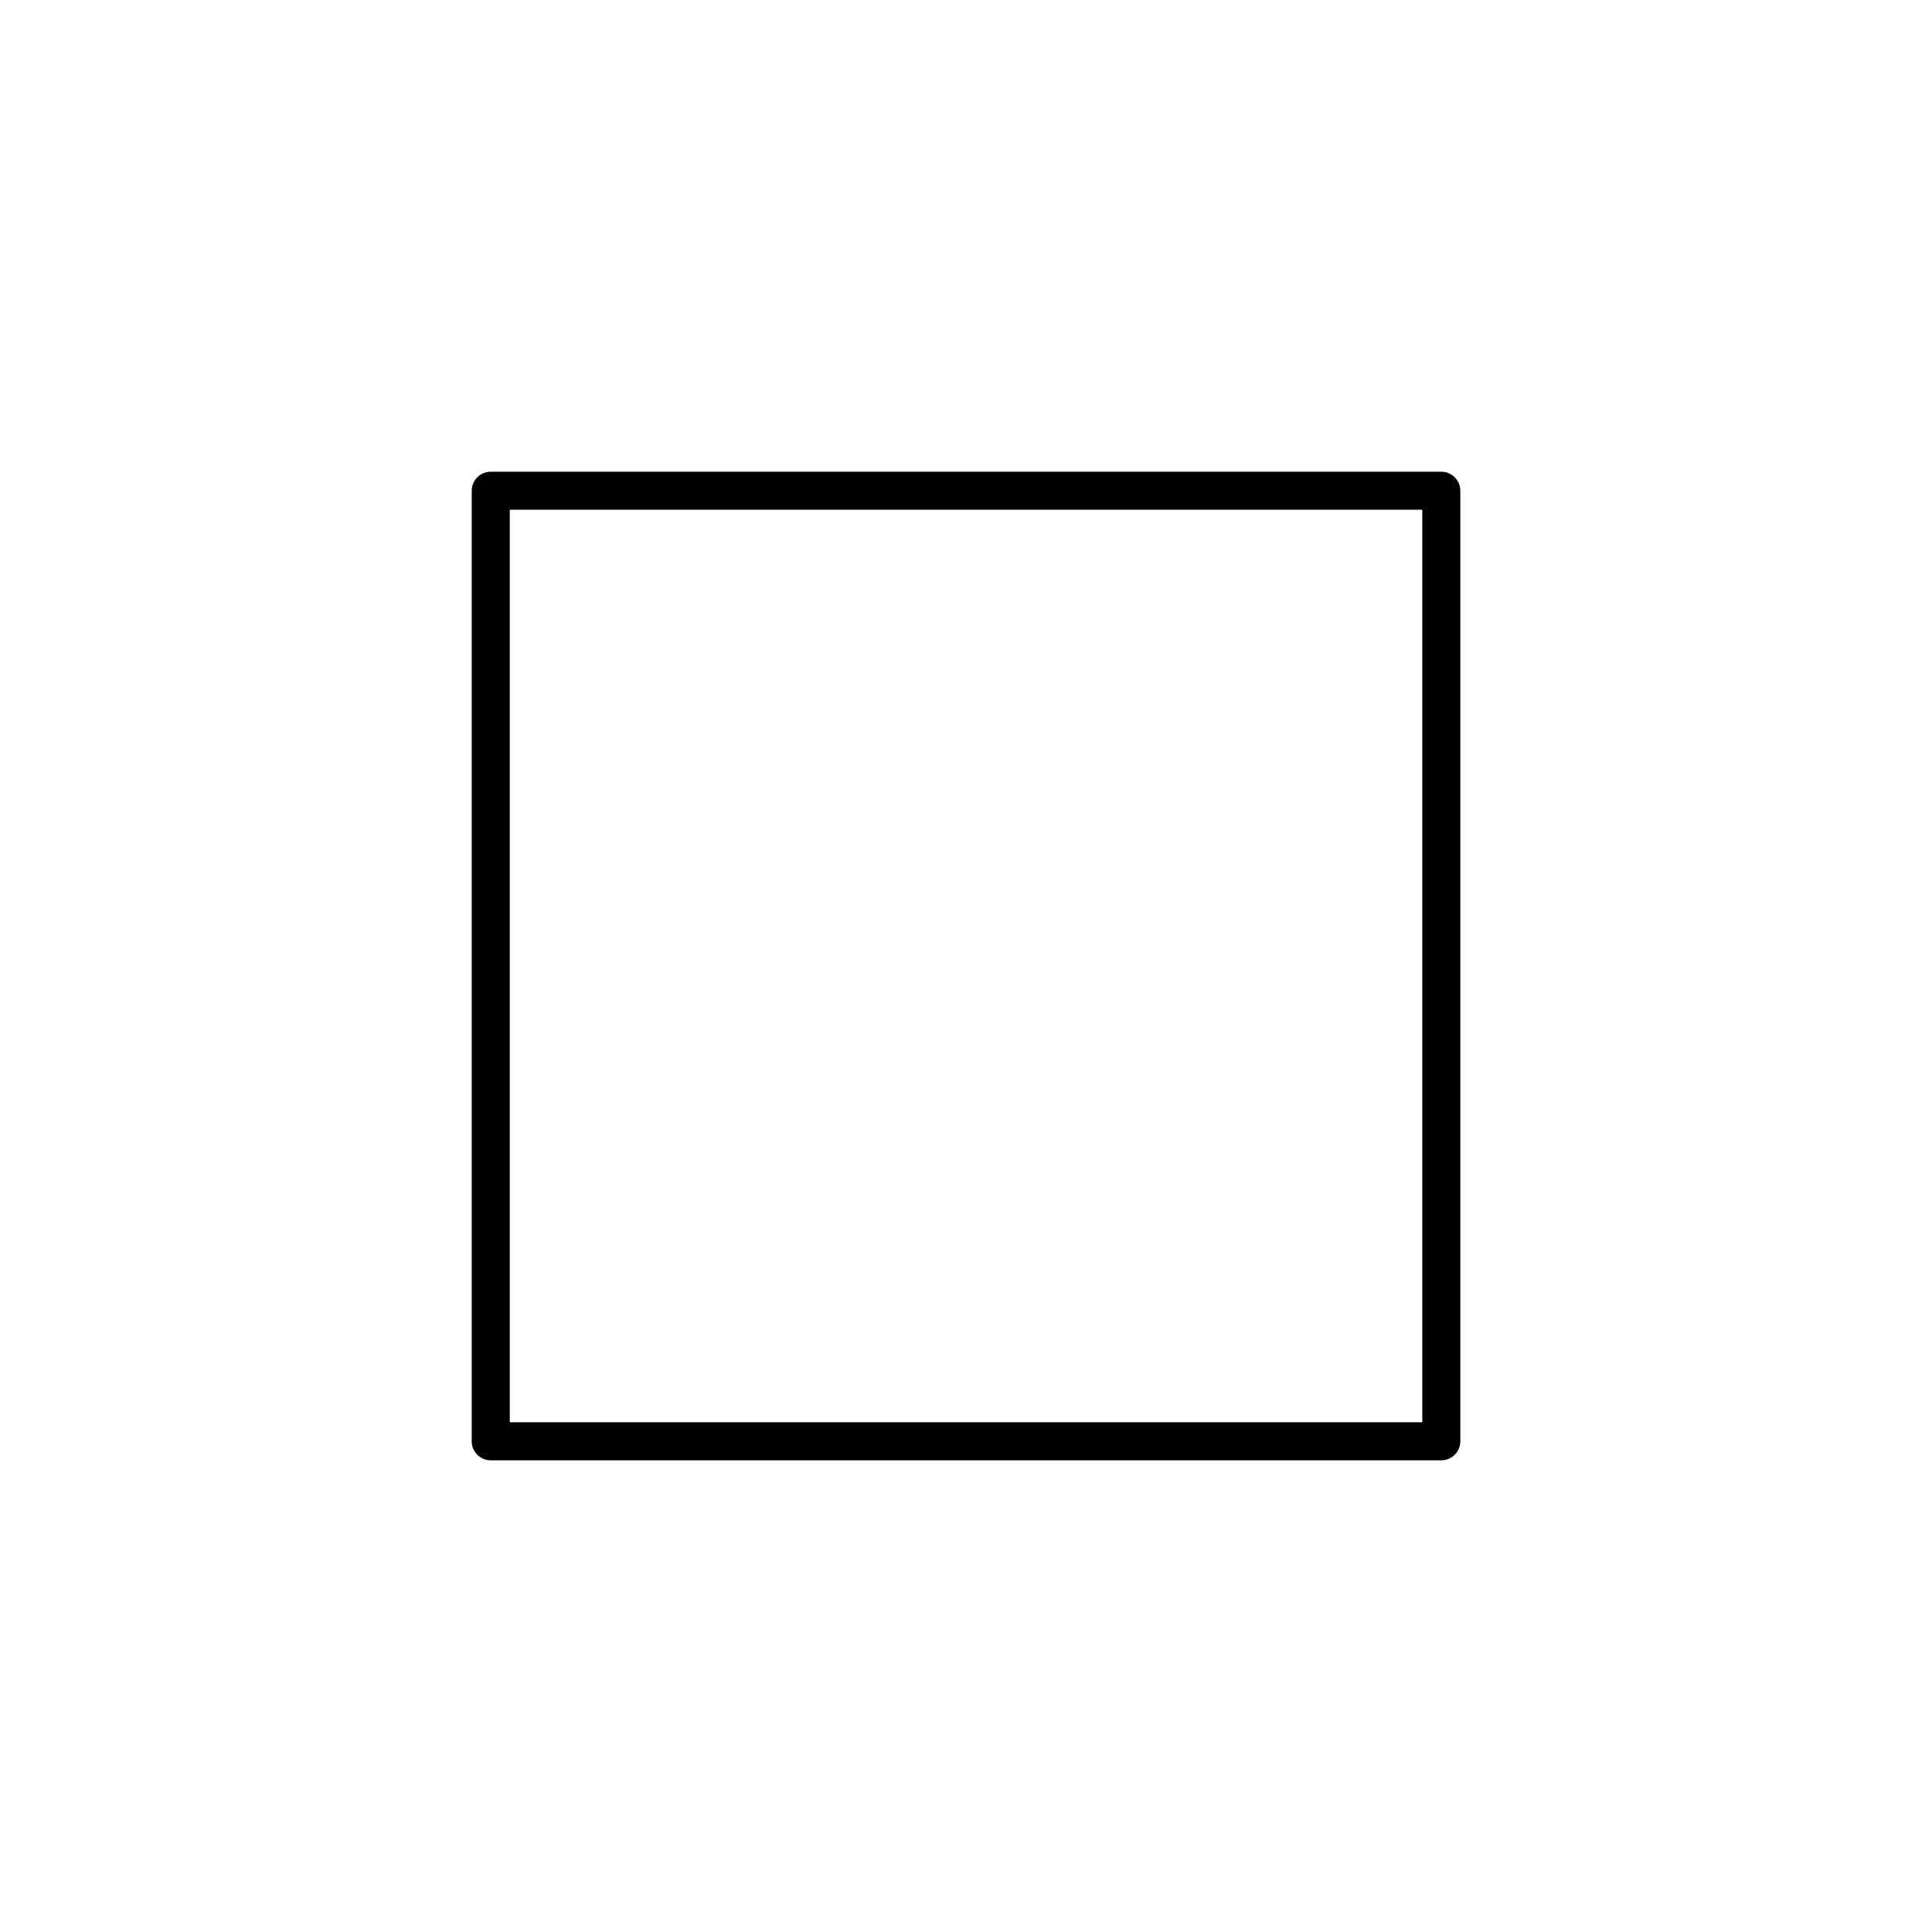 <?xml version="1.0" encoding="UTF-8"?>
<!-- Uploaded to: SVG Repo, www.svgrepo.com, Generator: SVG Repo Mixer Tools -->
<svg fill="#000000" width="800px" height="800px" version="1.1" viewBox="144 144 512 512" xmlns="http://www.w3.org/2000/svg">
 <path d="m274.05 269.01c-2.781 0-5.039 2.254-5.039 5.039v251.91c0 2.781 2.254 5.039 5.039 5.039h251.91c2.781 0 5.039-2.254 5.039-5.039v-251.91c0-2.781-2.254-5.039-5.039-5.039zm5.039 10.078h241.83v241.83h-241.83z"/>
</svg>